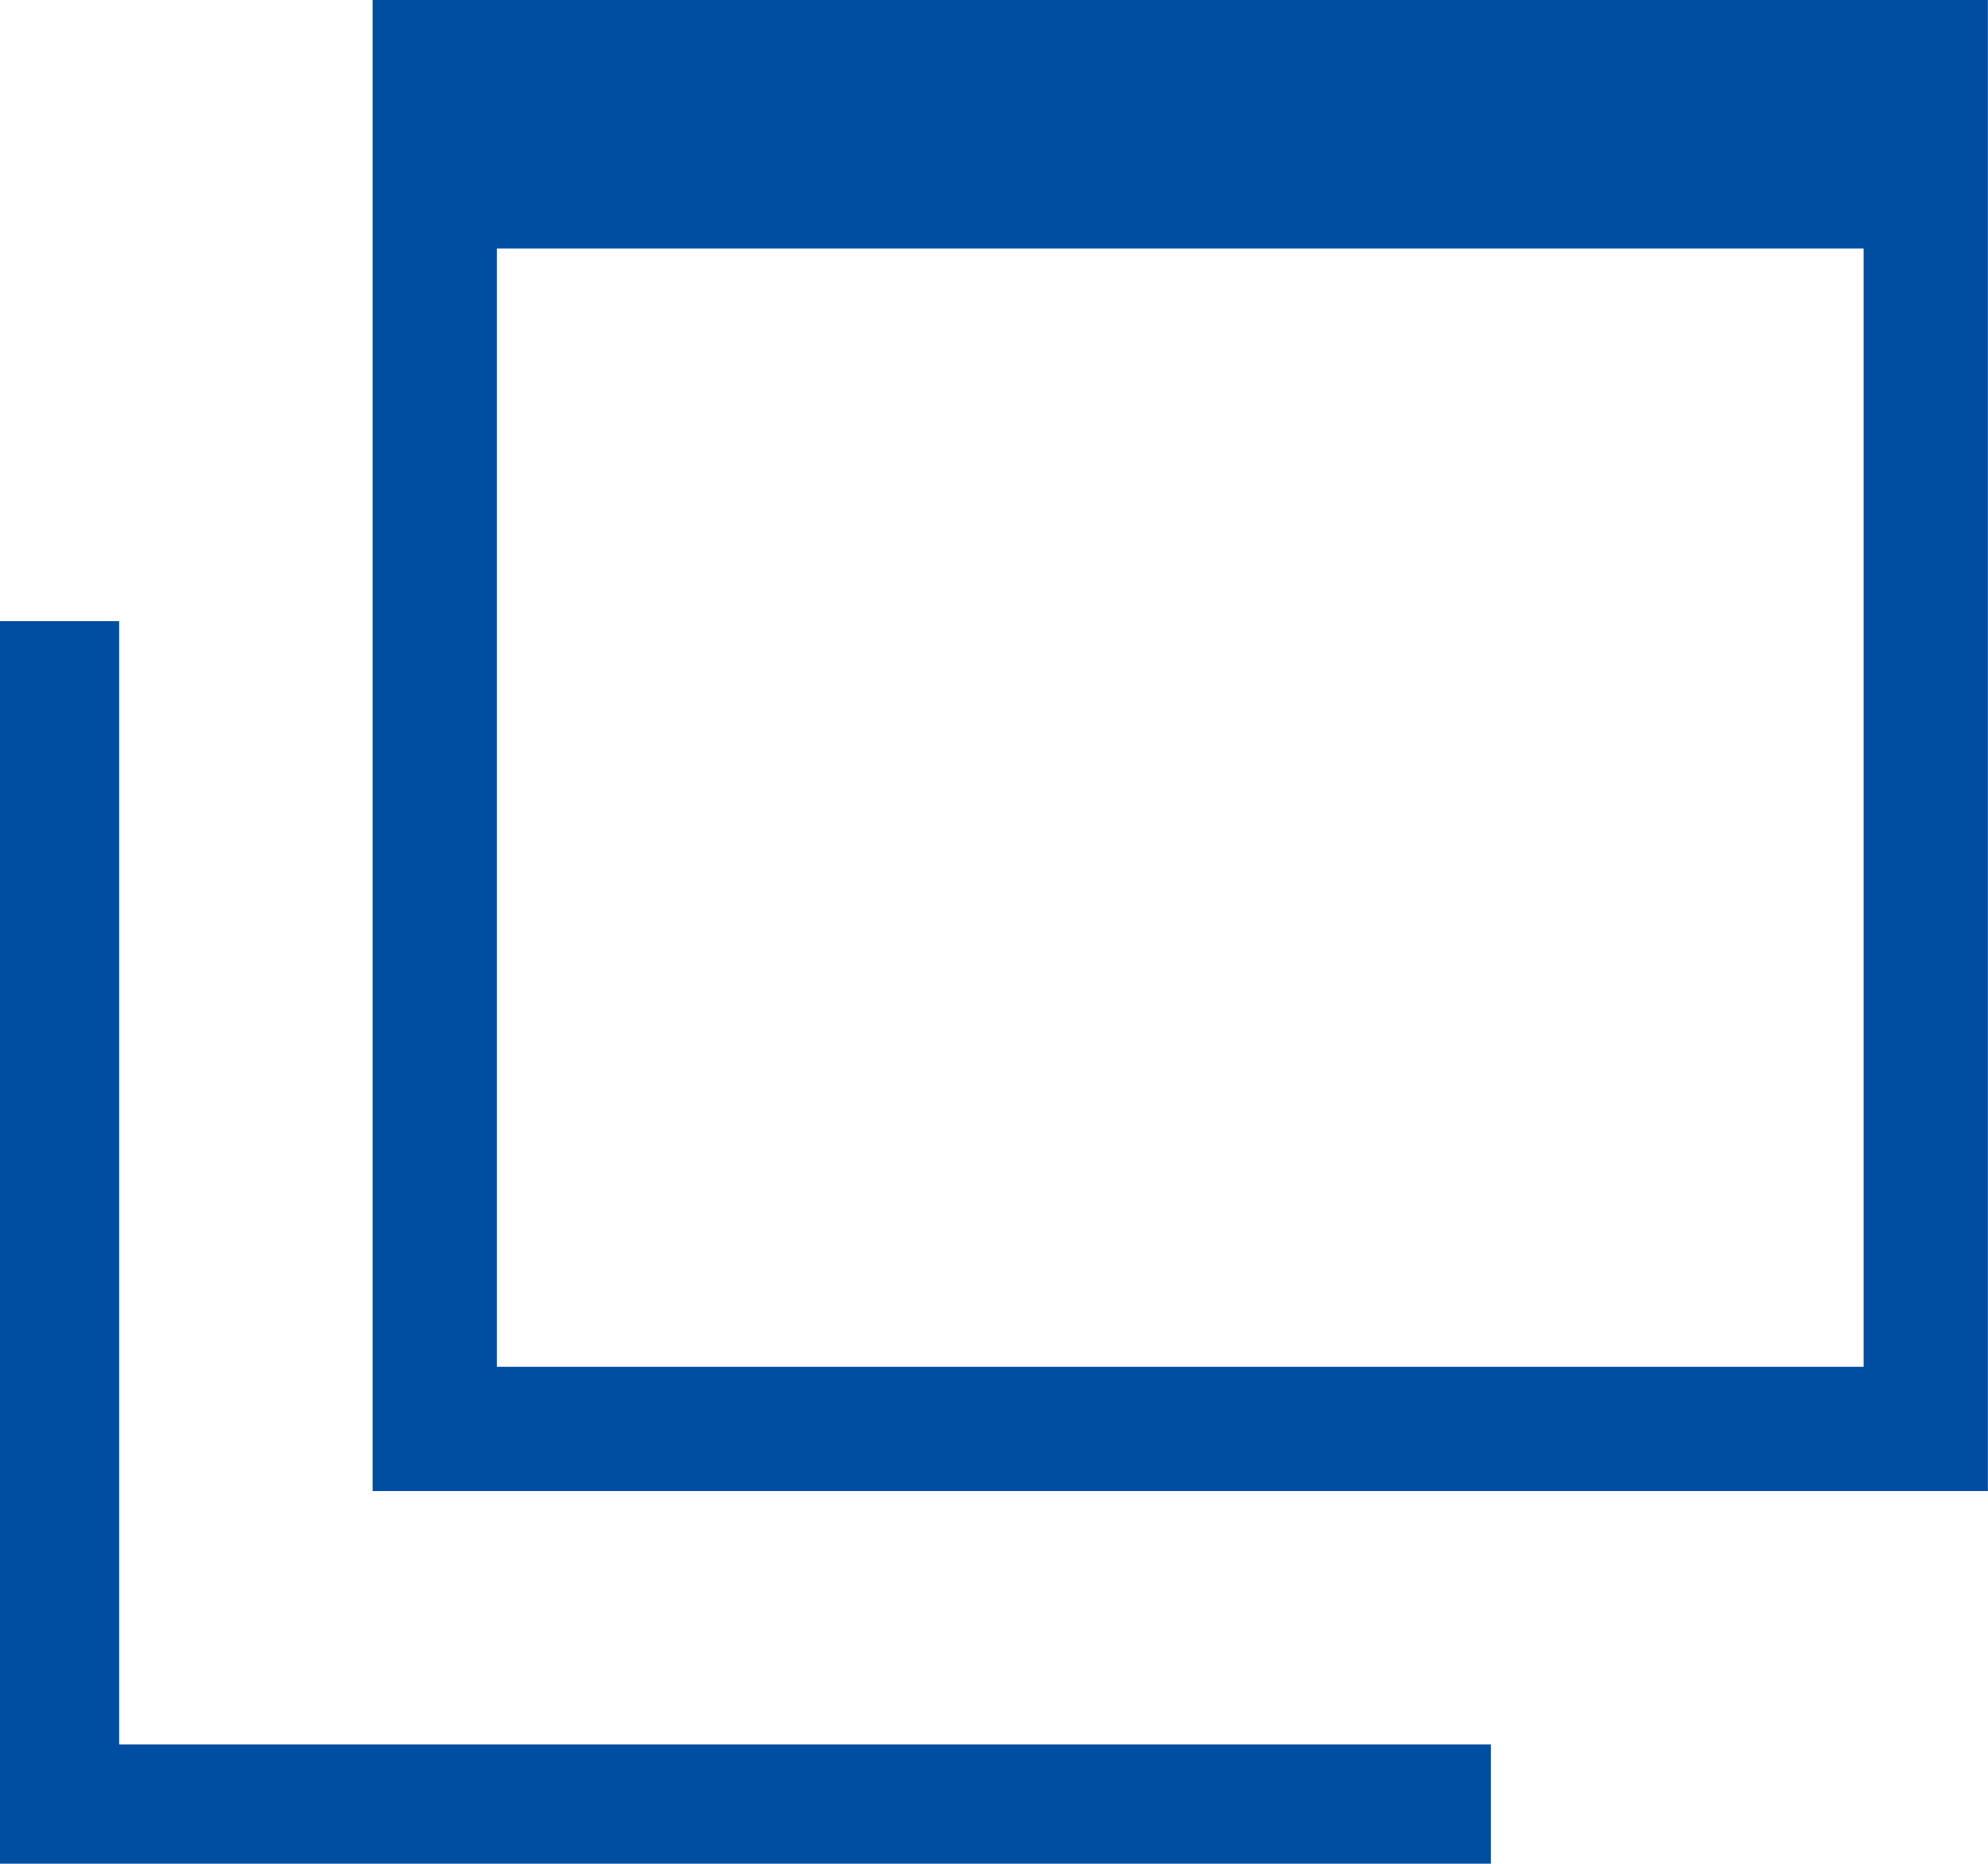 <svg xmlns="http://www.w3.org/2000/svg" width="16" height="15" viewBox="0 0 16 15">
  <g viewBox="0 0 16 15" id="icon_blank" transform="translate(-114.001 -759)">
    <path d="M8966,16648v-12h13v12Zm1-1h11v-9h-11Z" transform="translate(-8849 -15877)" fill="#004ea2"/>
    <path d="M-9892.5-15484h-12v-10h.96v9.04h11.04Z" transform="translate(10018.5 16257.999)" fill="#004ea2"/>
  </g>
</svg>
